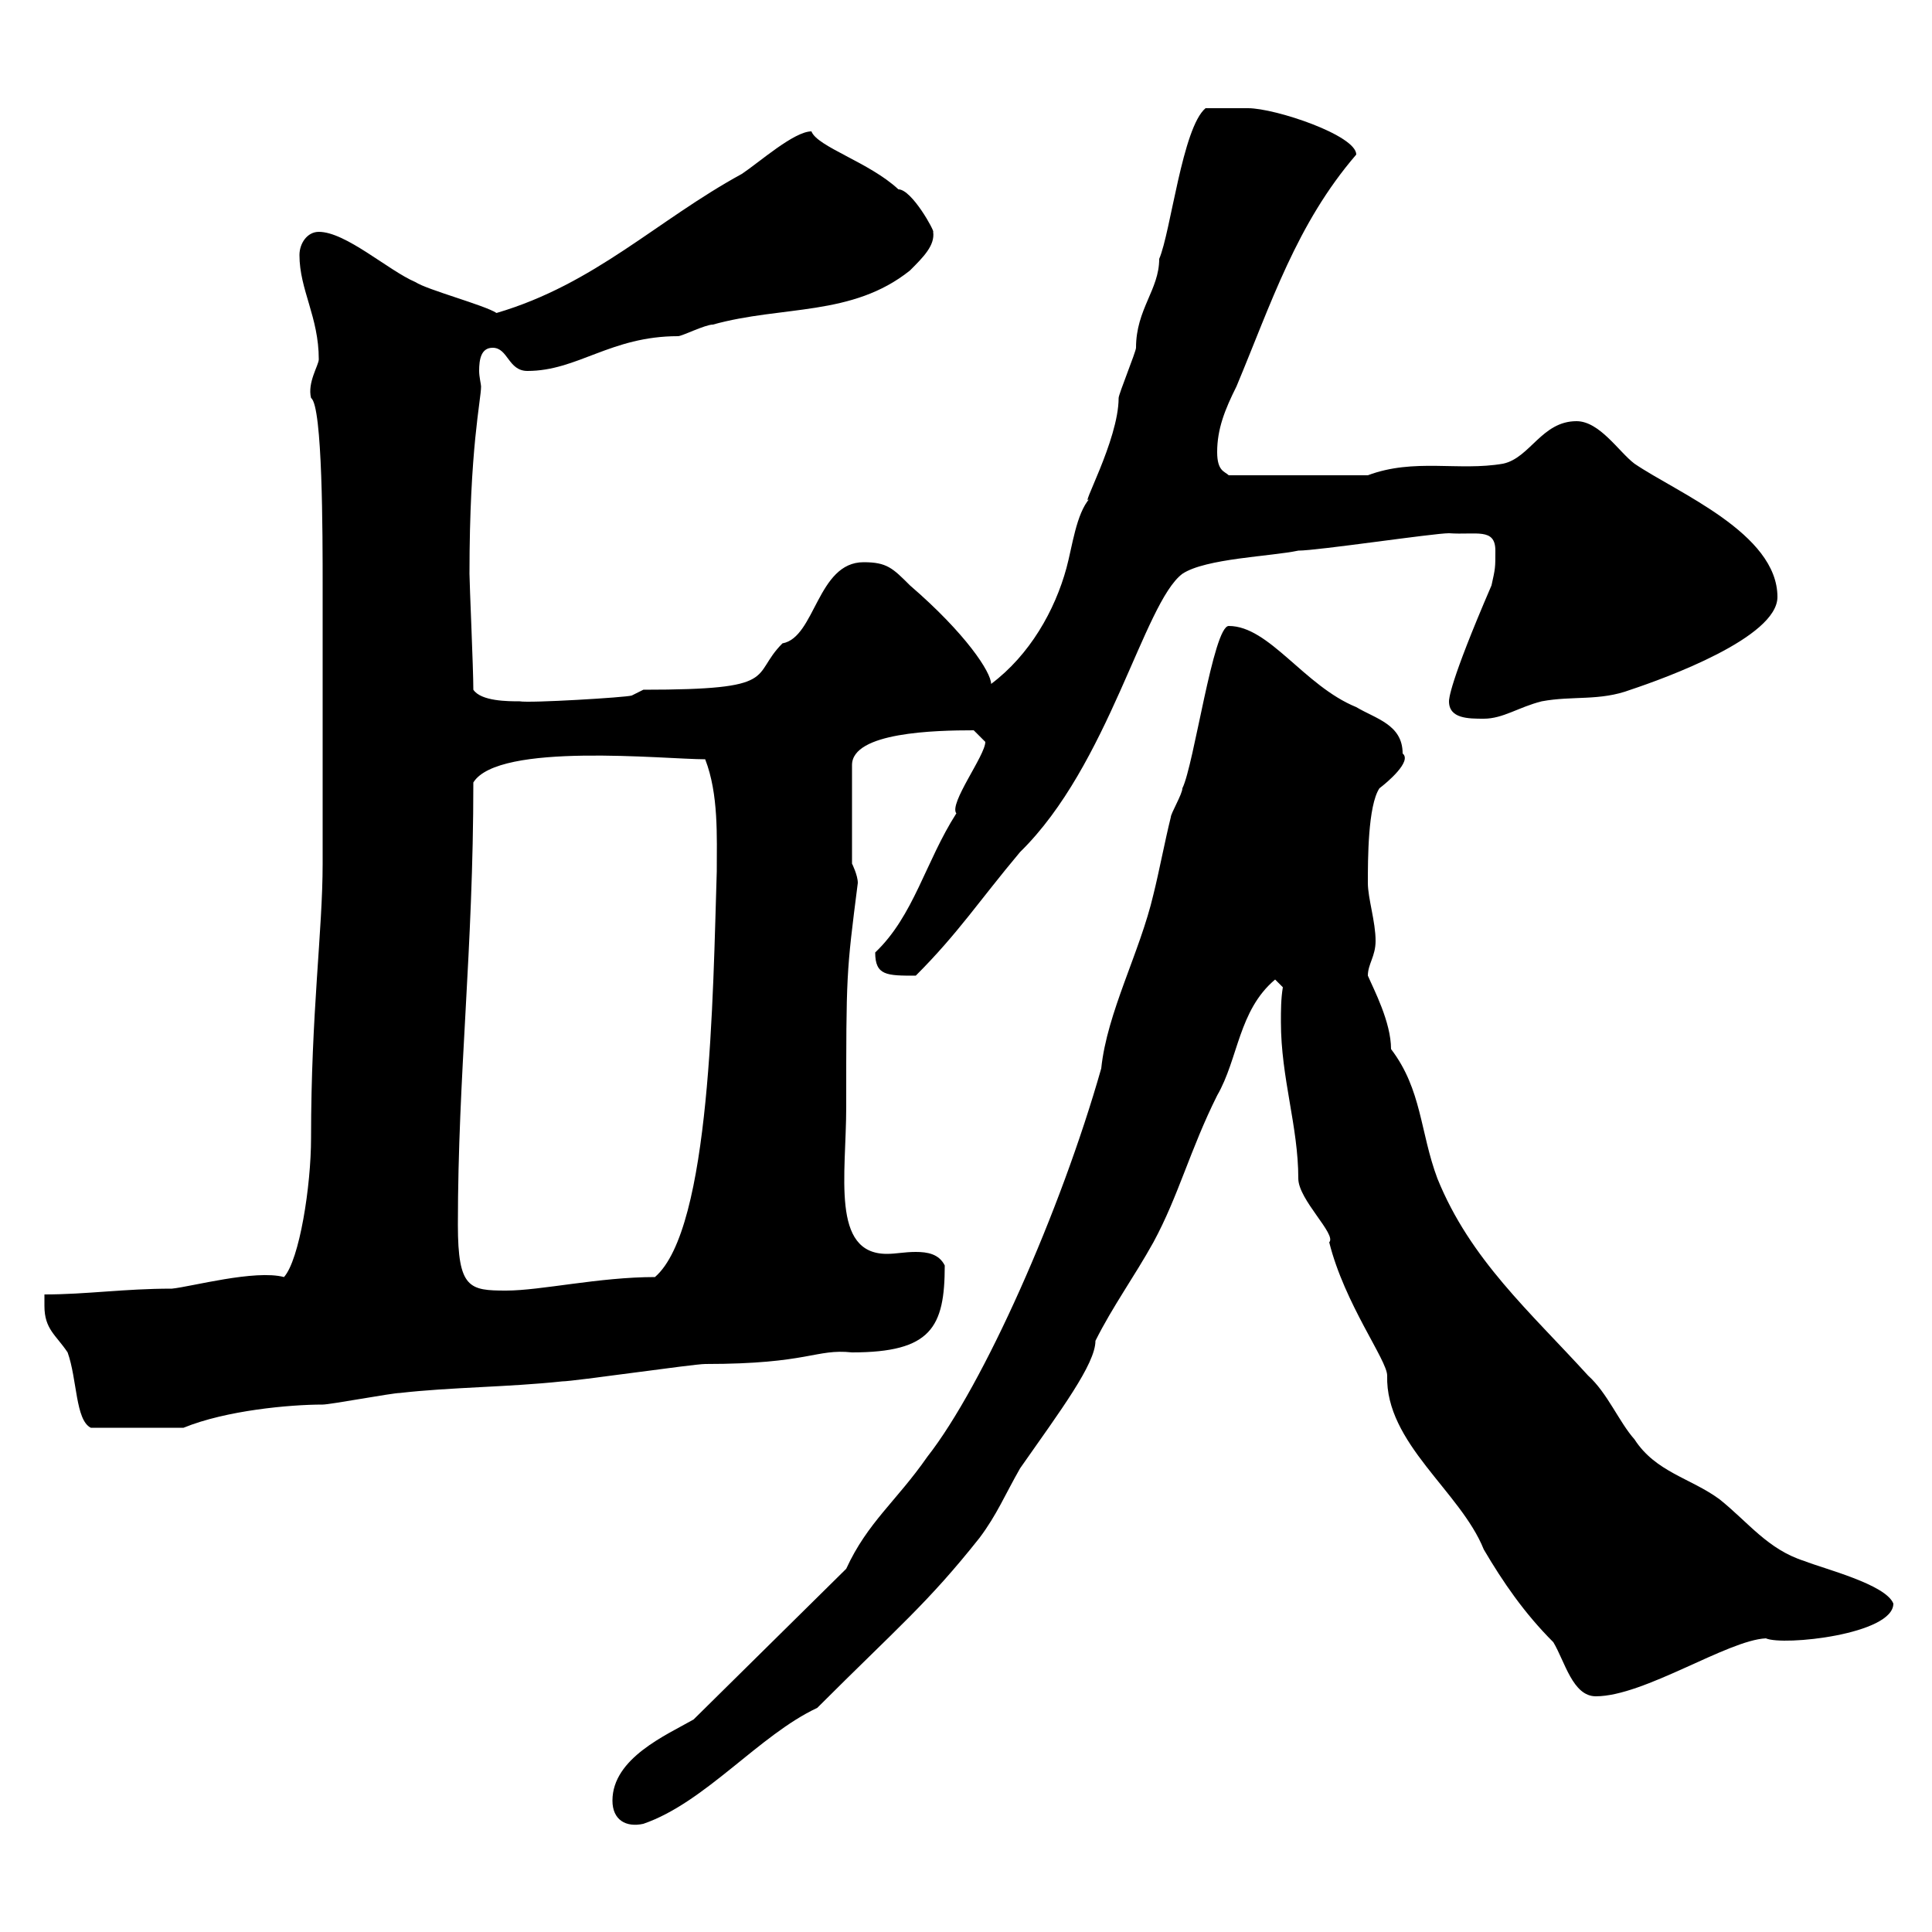 <svg xmlns="http://www.w3.org/2000/svg" xmlns:xlink="http://www.w3.org/1999/xlink" width="300" height="300"><path d="M95.10 279.60C95.10 282.60 97.20 283.80 99.90 283.20C109.50 279.90 117.90 269.40 126.90 265.20C139.50 252.60 144 249 152.10 238.80C154.80 235.20 156 232.20 158.40 228C164.70 219 170.10 211.80 170.10 208.20C172.80 202.80 176.10 198.30 179.10 192.90C183 185.70 184.80 178.50 189 170.10C192.30 164.40 192.30 156.90 198 152.10L199.20 153.30C198.90 155.10 198.90 156.90 198.90 158.70C198.90 167.40 201.60 174.90 201.60 183C201.60 186.30 207.60 191.70 206.40 192.90C208.80 202.50 215.40 211.20 215.40 213.60C215.10 224.10 226.80 231.60 230.40 240.60C233.40 245.70 236.70 250.50 241.20 255C243 258 244.20 263.40 247.80 263.40C255.30 263.40 268.20 254.70 274.20 254.40C276.90 255.60 294 253.80 294 249C292.80 246 283.20 243.60 280.20 242.40C274.50 240.60 271.50 236.40 267 232.80C262.50 229.50 257.10 228.60 253.80 223.50C251.40 220.80 249.60 216.30 246.60 213.60C237.60 203.70 228.30 195.60 223.20 183C220.50 175.80 220.80 169.20 216 162.90C216 158.70 213.30 153.60 212.40 151.50C212.40 149.70 213.60 148.50 213.60 146.10C213.60 143.10 212.40 139.50 212.40 137.10C212.40 133.50 212.40 125.10 214.20 122.40C215.40 121.50 219.30 118.20 217.80 117C217.80 112.50 213.60 111.60 210.60 109.80C202.50 106.50 197.10 97.20 190.80 97.20C188.40 97.20 185.40 118.80 183.60 122.40C183.60 123.30 181.80 126.30 181.80 126.90C180.90 130.50 180 135.30 179.10 138.90C177 147.90 171.90 157.20 171 165.90C164.70 188.10 152.70 215.10 144 226.20C139.20 233.10 134.70 236.40 131.40 243.60L107.70 267C103.50 269.40 95.10 273 95.10 279.60ZM6.90 202.80C6.90 206.40 8.70 207.30 10.50 210C12 214.20 11.70 220.50 14.10 221.70L28.50 221.70C35.10 219 45 218.10 50.10 218.10C51.30 218.10 60.90 216.30 62.10 216.30C69.90 215.40 78.90 215.40 87.30 214.50C89.10 214.50 107.70 211.80 109.50 211.80C125.70 211.80 126.60 209.40 132.30 210C144.60 210 146.70 206.10 146.70 196.50C145.80 194.70 144 194.40 142.20 194.40C140.40 194.40 139.20 194.70 137.70 194.70C129 194.70 131.40 182.40 131.40 171.90C131.40 151.20 131.40 151.20 133.20 137.10C133.20 135.90 132.30 134.10 132.30 134.10L132.30 118.80C132.30 113.70 145.20 113.40 151.20 113.40C151.20 113.40 153 115.20 153 115.20C153 117.30 147.30 124.80 148.50 126.30C143.70 133.80 141.90 142.20 135.90 147.90C135.90 151.50 137.70 151.50 142.20 151.50C148.80 144.90 152.10 139.80 158.40 132.30C172.20 118.80 177.60 93.60 183.60 89.10C187.20 86.70 197.40 86.40 201.60 85.50C204.60 85.50 222.60 82.80 225 82.80C229.20 83.10 232.20 81.90 232.20 85.50C232.20 88.20 232.20 88.20 231.60 90.90C225 106.20 225 108.60 225 108.90C225 111.60 228 111.60 230.40 111.60C233.40 111.60 235.80 109.80 239.40 108.90C244.20 108 248.40 108.90 253.20 107.10C258.60 105.30 276 99 276 92.70C276 82.80 260.40 76.50 253.80 72C251.40 70.20 248.40 65.40 244.80 65.40C239.40 65.40 237.60 71.10 233.40 72C226.50 73.20 219.60 71.10 212.40 73.80L190.80 73.80C190.20 73.20 189 73.20 189 70.20C189 66.60 190.20 63.60 192 60C197.40 47.10 201.30 34.80 210.60 24C210.60 21 198 16.80 193.80 16.80C191.40 16.80 189.90 16.80 187.20 16.80C183.60 19.80 181.80 36 180 40.20C180 45 176.40 48 176.40 54C176.40 54.60 173.70 61.20 173.70 61.80C173.70 68.40 167.40 79.50 169.20 77.40C167.10 79.80 166.50 84.90 165.60 88.20C163.80 94.80 159.90 101.70 153.90 106.20C153.90 104.40 150 98.40 141.30 90.90C138.60 88.20 137.70 87.30 134.10 87.30C126.90 87.30 126.60 99 121.50 99.90C116.40 105 121.50 107.10 99.90 107.10L98.10 108C97.20 108.30 82.20 109.20 80.70 108.90C78.90 108.90 74.70 108.90 73.50 107.10C73.50 103.80 72.90 90.60 72.90 89.10C72.90 69.60 74.70 62.10 74.70 60C74.70 59.70 74.40 58.50 74.40 57.60C74.40 55.80 74.70 54 76.50 54C78.90 54 78.90 57.60 81.90 57.60C89.70 57.60 94.80 52.20 105.30 52.20C105.90 52.20 109.50 50.40 110.70 50.40C121.50 47.40 132.30 49.20 141.30 42C143.40 39.90 145.20 38.10 144.90 36C145.20 36 141.60 29.40 139.50 29.40C135 25.20 126.90 22.80 126 20.40C123.30 20.40 117.90 25.20 115.20 27C102 34.20 92.40 44.10 77.10 48.60C75.30 47.40 66.30 45 64.50 43.80C60.30 42 53.70 36 49.50 36C47.70 36 46.50 37.80 46.50 39.60C46.50 45 49.50 49.20 49.50 55.80C49.50 56.70 47.70 59.40 48.30 61.80C50.10 63 50.10 83.10 50.10 90.90C50.10 99 50.10 117.30 50.10 134.10C50.10 144.60 48.30 157.20 48.30 176.70C48.30 184.20 46.50 195.60 44.10 198.30C39.60 197.10 29.70 199.80 26.70 200.10C19.20 200.10 13.50 201 6.90 201C6.90 201 6.90 202.80 6.90 202.80ZM71.10 190.20C71.10 166.80 73.50 147.60 73.50 121.50C77.40 115.20 103.20 117.90 109.50 117.90C111.60 123.30 111.30 129.90 111.30 135.30C110.70 154.20 110.40 190.80 101.70 198.30C93 198.30 84 200.40 78.60 200.40C72.90 200.40 71.10 200.10 71.10 190.20Z"/></svg>